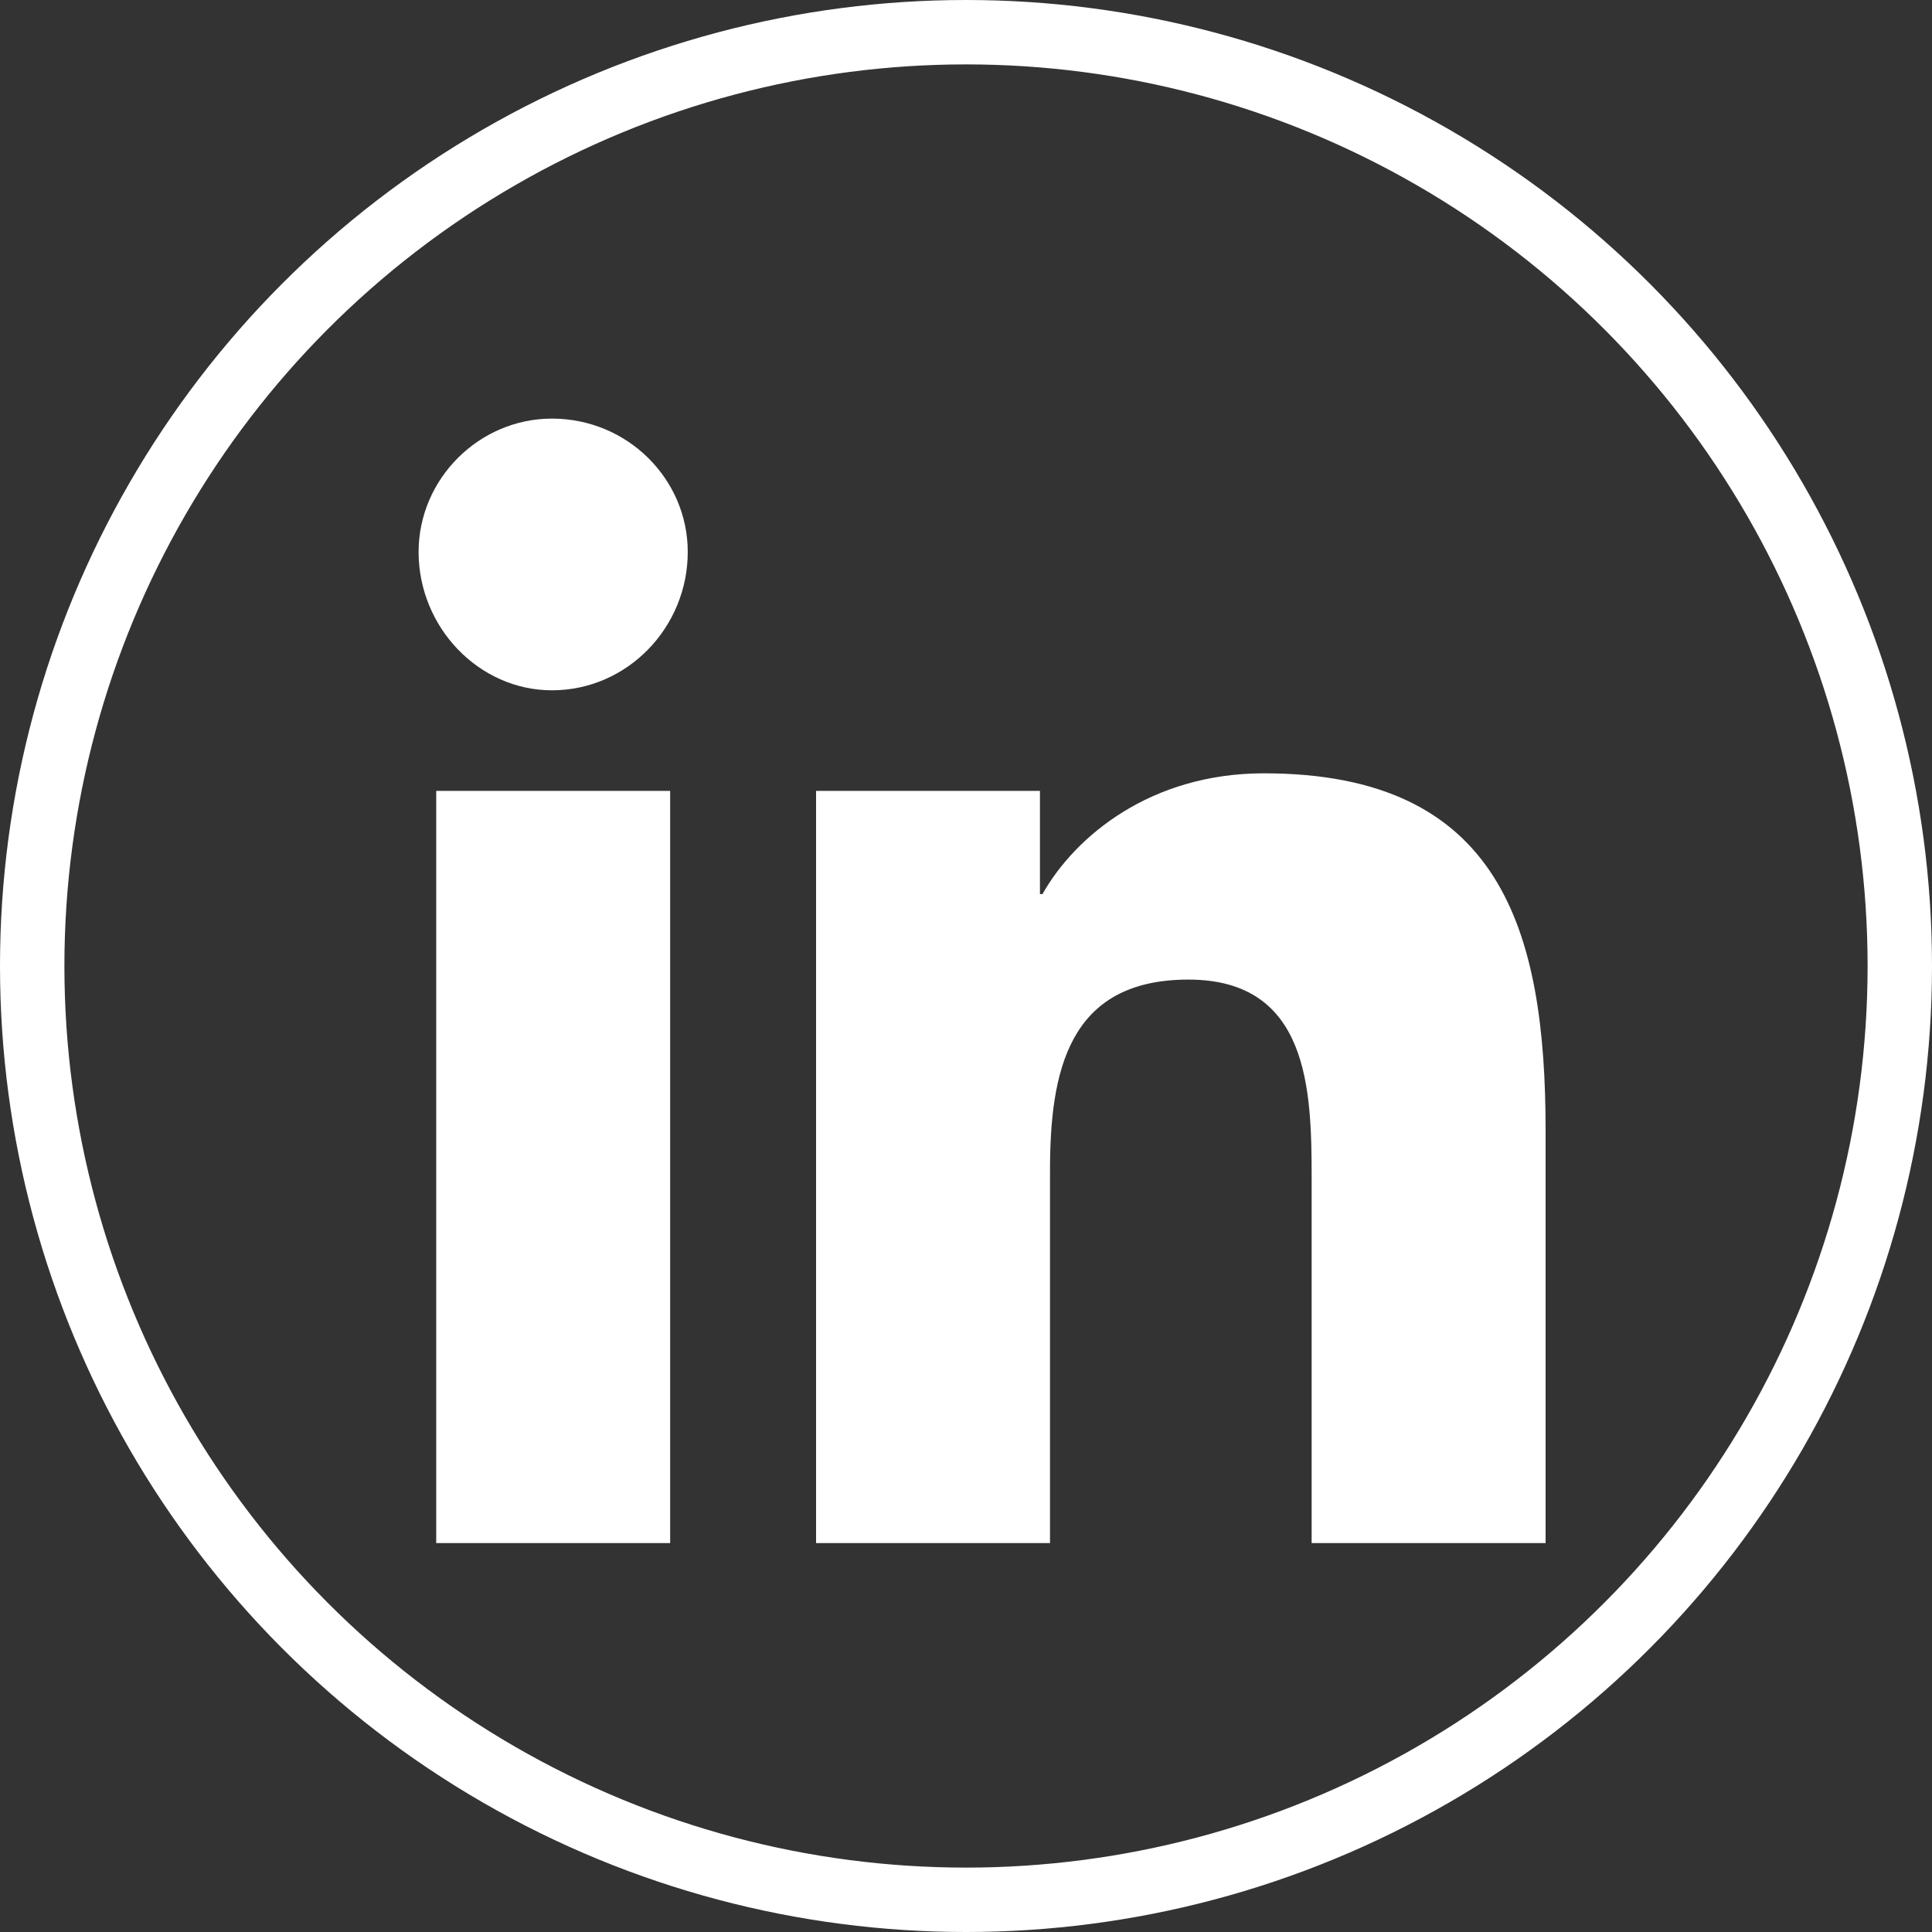 <svg width="60" height="60" viewBox="0 0 60 60" fill="none" xmlns="http://www.w3.org/2000/svg">
<rect x="0" y="0" width="60" height="60" fill="#333333" stroke="none"/>
<circle cx="30" cy="30" r="29" stroke="white" stroke-width="2"/>
<path d="M20.812 47.922H13.547V24.562H20.812V47.922ZM17.141 21.438C14.875 21.438 13 19.484 13 17.141C13 14.875 14.875 13 17.141 13C19.484 13 21.359 14.875 21.359 17.141C21.359 19.484 19.484 21.438 17.141 21.438ZM47.922 47.922H40.734V36.594C40.734 33.859 40.656 30.422 36.906 30.422C33.156 30.422 32.609 33.312 32.609 36.359V47.922H25.344V24.562H32.297V27.766H32.375C33.391 25.969 35.734 24.016 39.25 24.016C46.594 24.016 48 28.859 48 35.109V47.922H47.922Z" fill="white"/>
</svg>
